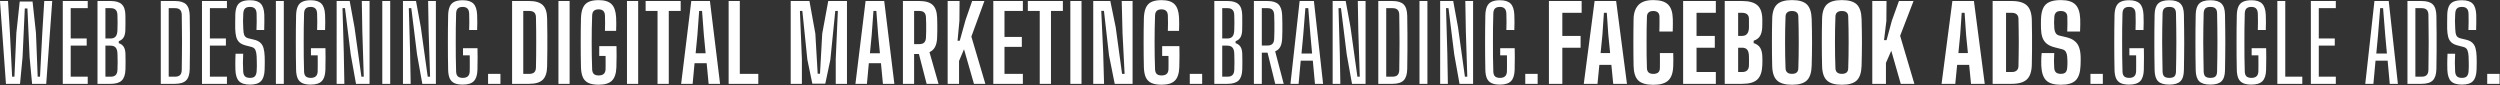 <svg width="3161" height="108" viewBox="0 0 3161 108" fill="none" xmlns="http://www.w3.org/2000/svg">
<rect x="0" y="0" width="3161" height="108" fill="#333333" stroke="none"/>
<path d="M7.519 106L-0.008 1.279H10.137L12.559 41.727L15.308 96.968H18.253L20.675 41.727L24.929 1.934H41.161L45.481 41.727L47.641 96.968H50.586L53.466 41.727L55.953 1.279H66.032L58.44 106H40.572L37.43 72.293L34.681 10.704H31.343L28.529 72.293L25.322 106H7.519ZM79.375 106V1.279H110.922V10.311H89.389V48.665H109.613V57.697H89.389V96.968H110.922V106H79.375ZM123.283 106V1.279H139.907C146.365 1.279 151.056 2.675 153.979 5.468C156.946 8.26 158.474 12.864 158.561 19.278C158.604 23.249 158.626 26.739 158.626 29.75C158.626 32.761 158.583 35.663 158.495 38.455C158.321 42.208 157.579 45.175 156.27 47.356C154.961 49.494 152.932 51.065 150.183 52.069V54.556C153.019 55.516 155.114 57.087 156.466 59.268C157.819 61.45 158.539 64.461 158.626 68.3C158.714 71.835 158.757 75.107 158.757 78.118C158.757 81.129 158.714 84.423 158.626 88.001C158.408 94.372 156.837 98.975 153.914 101.811C151.034 104.604 146.387 106 139.973 106H123.283ZM133.297 96.968H139.973C142.853 96.968 144.991 96.226 146.387 94.743C147.783 93.259 148.503 90.968 148.547 87.87C148.678 84.467 148.743 81.26 148.743 78.249C148.743 75.238 148.678 72.053 148.547 68.693C148.503 64.722 147.761 61.908 146.322 60.25C144.925 58.548 142.656 57.697 139.515 57.697H133.297V96.968ZM133.297 48.665H139.842C142.722 48.665 144.86 47.814 146.256 46.113C147.652 44.411 148.394 41.771 148.481 38.193C148.612 34.79 148.678 31.561 148.678 28.506C148.678 25.452 148.612 22.223 148.481 18.82C148.394 15.896 147.652 13.758 146.256 12.406C144.86 11.009 142.744 10.311 139.907 10.311H133.297V48.665ZM203.301 106V1.279H221.235C227.78 1.279 232.492 2.719 235.372 5.599C238.252 8.479 239.757 13.235 239.888 19.867C240.019 27.896 240.106 35.532 240.15 42.775C240.194 50.018 240.194 57.261 240.15 64.504C240.106 71.704 240.019 79.318 239.888 87.347C239.757 93.979 238.23 98.757 235.307 101.68C232.427 104.56 227.714 106 221.169 106H203.301ZM213.315 96.968H221.169C224.136 96.968 226.296 96.27 227.649 94.873C229.045 93.477 229.765 91.295 229.809 88.328C229.896 82.525 229.962 76.744 230.005 70.984C230.092 65.181 230.136 59.399 230.136 53.639C230.136 47.836 230.092 42.033 230.005 36.23C229.962 30.426 229.896 24.623 229.809 18.82C229.765 15.896 229.045 13.758 227.649 12.406C226.296 11.009 224.158 10.311 221.235 10.311H213.315V96.968ZM255.391 106V1.279H286.938V10.311H265.405V48.665H285.629V57.697H265.405V96.968H286.938V106H255.391ZM316.185 106.982C309.727 106.982 305.08 105.542 302.244 102.662C299.452 99.782 297.925 95.07 297.663 88.525C297.619 85.994 297.575 83.659 297.532 81.522C297.532 79.34 297.554 77.18 297.597 75.042C297.685 72.86 297.772 70.504 297.859 67.973H307.48C307.306 71.726 307.197 75.478 307.153 79.231C307.153 82.983 307.262 86.627 307.48 90.161C307.611 92.997 308.353 95.092 309.706 96.444C311.058 97.797 313.196 98.473 316.12 98.473C319 98.473 321.05 97.797 322.272 96.444C323.537 95.092 324.279 92.997 324.497 90.161C324.628 87.805 324.716 85.71 324.759 83.878C324.803 82.001 324.781 80.082 324.694 78.118C324.65 76.111 324.585 73.842 324.497 71.311C324.367 68.213 323.887 65.617 323.058 63.523C322.228 61.428 320.592 60.054 318.149 59.399L310.818 57.501C307.328 56.629 304.622 55.319 302.702 53.574C300.826 51.829 299.495 49.56 298.71 46.767C297.968 43.931 297.532 40.484 297.401 36.426C297.357 33.721 297.357 30.797 297.401 27.656C297.445 24.514 297.488 21.482 297.532 18.558C297.663 14.195 298.339 10.682 299.561 8.02C300.783 5.315 302.746 3.352 305.451 2.13C308.157 0.908 311.713 0.297 316.12 0.297C322.359 0.297 326.854 1.715 329.603 4.552C332.395 7.388 333.922 12.078 334.184 18.623C334.271 20.98 334.293 23.881 334.25 27.328C334.206 30.732 334.14 34.266 334.053 37.931H324.301C324.432 34.484 324.519 31.015 324.563 27.525C324.607 23.99 324.563 20.5 324.432 17.053C324.301 14.173 323.559 12.078 322.207 10.769C320.854 9.417 318.803 8.74 316.054 8.74C313.131 8.74 311.036 9.417 309.771 10.769C308.506 12.078 307.786 14.173 307.611 17.053C307.393 20.238 307.284 23.445 307.284 26.674C307.328 29.903 307.437 33.154 307.611 36.426C307.698 40.004 308.157 42.753 308.986 44.673C309.858 46.549 311.582 47.814 314.156 48.469L320.963 50.105C324.585 50.934 327.355 52.265 329.275 54.098C331.195 55.887 332.526 58.221 333.268 61.101C334.053 63.937 334.511 67.341 334.642 71.311C334.73 73.755 334.773 75.871 334.773 77.66C334.773 79.405 334.751 81.107 334.708 82.765C334.664 84.423 334.62 86.343 334.577 88.525C334.315 95.07 332.766 99.782 329.93 102.662C327.137 105.542 322.556 106.982 316.185 106.982ZM348.832 106V1.279H358.846V106H348.832ZM392.905 106.982C388.498 106.982 384.963 106.371 382.302 105.149C379.64 103.884 377.676 101.898 376.411 99.193C375.189 96.444 374.513 92.888 374.382 88.525C374.251 82.852 374.164 77.115 374.12 71.311C374.077 65.464 374.055 59.617 374.055 53.77C374.055 47.923 374.077 42.098 374.12 36.295C374.164 30.492 374.251 24.776 374.382 19.147C374.513 14.609 375.211 10.966 376.476 8.217C377.742 5.424 379.705 3.417 382.367 2.195C385.029 0.93 388.498 0.297 392.774 0.297C398.97 0.297 403.486 1.715 406.322 4.552C409.158 7.388 410.729 12.078 411.034 18.623C411.165 21.809 411.231 25.016 411.231 28.245C411.231 31.474 411.165 34.703 411.034 37.931H400.955C401.086 34.528 401.151 31.037 401.151 27.459C401.151 23.881 401.086 20.413 400.955 17.053C400.824 14.173 400.082 12.078 398.73 10.769C397.421 9.417 395.435 8.74 392.774 8.74C389.981 8.74 387.908 9.417 386.556 10.769C385.247 12.078 384.549 14.173 384.461 17.053C384.287 23.118 384.156 29.205 384.069 35.313C384.025 41.422 384.003 47.531 384.003 53.639C384.003 59.705 384.025 65.791 384.069 71.9C384.156 77.965 384.287 84.052 384.461 90.161C384.505 92.997 385.181 95.092 386.49 96.444C387.843 97.797 389.981 98.473 392.905 98.473C395.741 98.473 397.879 97.797 399.319 96.444C400.802 95.092 401.588 92.997 401.675 90.161C401.719 87.979 401.74 85.754 401.74 83.485C401.784 81.172 401.784 78.882 401.74 76.613C401.74 74.344 401.719 72.118 401.675 69.937H393.166V60.97H411.492C411.623 64.417 411.667 68.41 411.623 72.948C411.623 77.485 411.558 82.678 411.427 88.525C411.209 95.07 409.66 99.782 406.78 102.662C403.9 105.542 399.275 106.982 392.905 106.982ZM425.654 106V1.279H442.148L448.235 34.462L456.94 96.968H459.95L458.118 39.306L457.463 1.279H467.281V106H450.133L443.457 68.824L436.192 10.246H433.05L434.687 66.664L435.406 106H425.654ZM483.368 106V1.279H493.382V106H483.368ZM509.508 106V1.279H526.001L532.088 34.462L540.793 96.968H543.804L541.971 39.306L541.317 1.279H551.134V106H533.986L527.31 68.824L520.045 10.246H516.904L518.54 66.664L519.26 106H509.508ZM585.155 106.982C580.748 106.982 577.214 106.371 574.552 105.149C571.891 103.884 569.927 101.898 568.662 99.193C567.44 96.444 566.764 92.888 566.633 88.525C566.502 82.852 566.415 77.115 566.371 71.311C566.327 65.464 566.306 59.617 566.306 53.77C566.306 47.923 566.327 42.098 566.371 36.295C566.415 30.492 566.502 24.776 566.633 19.147C566.764 14.609 567.462 10.966 568.727 8.217C569.993 5.424 571.956 3.417 574.618 2.195C577.279 0.93 580.748 0.297 585.024 0.297C591.22 0.297 595.737 1.715 598.573 4.552C601.409 7.388 602.98 12.078 603.285 18.623C603.416 21.809 603.481 25.016 603.481 28.245C603.481 31.474 603.416 34.703 603.285 37.931H593.206C593.337 34.528 593.402 31.037 593.402 27.459C593.402 23.881 593.337 20.413 593.206 17.053C593.075 14.173 592.333 12.078 590.98 10.769C589.671 9.417 587.686 8.74 585.024 8.74C582.232 8.74 580.159 9.417 578.807 10.769C577.498 12.078 576.799 14.173 576.712 17.053C576.538 23.118 576.407 29.205 576.32 35.313C576.276 41.422 576.254 47.531 576.254 53.639C576.254 59.705 576.276 65.791 576.32 71.9C576.407 77.965 576.538 84.052 576.712 90.161C576.756 92.997 577.432 95.092 578.741 96.444C580.094 97.797 582.232 98.473 585.155 98.473C587.992 98.473 590.13 97.797 591.569 96.444C593.053 95.092 593.838 92.997 593.926 90.161C593.969 87.979 593.991 85.754 593.991 83.485C594.035 81.172 594.035 78.882 593.991 76.613C593.991 74.344 593.969 72.118 593.926 69.937H585.417V60.97H603.743C603.874 64.417 603.918 68.41 603.874 72.948C603.874 77.485 603.809 82.678 603.678 88.525C603.46 95.07 601.911 99.782 599.031 102.662C596.151 105.542 591.526 106.982 585.155 106.982ZM617.12 106V93.433H632.762V106H617.12ZM647.481 106V1.279H669.145C677.042 1.279 682.758 3.003 686.293 6.45C689.827 9.853 691.66 15.504 691.791 23.401C691.922 30.601 692.009 37.43 692.052 43.887C692.096 50.345 692.096 56.825 692.052 63.326C692.009 69.784 691.922 76.613 691.791 83.812C691.66 91.71 689.827 97.382 686.293 100.829C682.758 104.276 677.021 106 669.079 106H647.481ZM661.618 93.433H669.079C671.959 93.433 674.097 92.779 675.493 91.47C676.89 90.117 677.61 88.088 677.653 85.383C677.784 80.06 677.872 74.758 677.915 69.479C677.959 64.155 677.981 58.854 677.981 53.574C677.981 48.294 677.959 43.015 677.915 37.735C677.872 32.412 677.784 27.088 677.653 21.765C677.61 19.104 676.89 17.118 675.493 15.809C674.097 14.5 671.981 13.846 669.145 13.846H661.618V93.433ZM706.09 106V1.279H720.227V106H706.09ZM756.967 107.113C751.644 107.113 747.368 106.393 744.139 104.953C740.954 103.469 738.597 101.135 737.07 97.95C735.587 94.721 734.758 90.51 734.583 85.318C734.452 80.518 734.365 75.456 734.321 70.133C734.278 64.766 734.256 59.356 734.256 53.901C734.256 48.404 734.278 43.015 734.321 37.735C734.365 32.412 734.452 27.372 734.583 22.616C734.801 17.205 735.674 12.864 737.201 9.591C738.728 6.275 741.085 3.875 744.27 2.392C747.499 0.908 751.709 0.166 756.902 0.166C764.363 0.166 769.796 1.846 773.199 5.206C776.646 8.566 778.588 14.107 779.024 21.831C779.155 24.536 779.22 27.416 779.22 30.47C779.22 33.481 779.155 36.339 779.024 39.044H764.887C765.018 36.077 765.083 32.804 765.083 29.227C765.083 25.605 765.018 22.311 764.887 19.343C764.756 16.813 764.014 14.936 762.661 13.715C761.352 12.449 759.432 11.817 756.902 11.817C754.24 11.817 752.233 12.449 750.88 13.715C749.571 14.936 748.851 16.813 748.72 19.343C748.546 24.798 748.393 30.405 748.262 36.164C748.175 41.924 748.131 47.727 748.131 53.574C748.131 59.421 748.175 65.224 748.262 70.984C748.393 76.744 748.546 82.35 748.72 87.805C748.851 90.379 749.571 92.299 750.88 93.564C752.233 94.786 754.262 95.397 756.967 95.397C759.672 95.397 761.767 94.786 763.25 93.564C764.734 92.299 765.541 90.379 765.672 87.805C765.716 86.147 765.738 84.314 765.738 82.307C765.781 80.256 765.781 78.249 765.738 76.285C765.738 74.278 765.716 72.424 765.672 70.722H757.687V58.352H779.482C779.613 62.017 779.657 66.162 779.613 70.788C779.613 75.413 779.526 80.256 779.351 85.318C779.046 93.084 777.148 98.669 773.657 102.073C770.21 105.433 764.647 107.113 756.967 107.113ZM792.755 106V1.279H806.893V106H792.755ZM831.394 106V13.846H816.34V1.279H860.65V13.846H845.596V106H831.394ZM861.239 106L874.067 1.279H897.63L910.458 106H895.993L893.506 79.885H878.191L875.769 106H861.239ZM879.565 67.319H892.197L889.972 44.28L887.681 13.846H884.016L881.791 44.28L879.565 67.319ZM921.284 106V1.279H935.421V93.433H958.787V106H921.284ZM999.768 106V1.279H1023.46L1030.92 42.513L1033.87 93.237H1036.81L1039.63 42.513L1047.22 1.279H1070.91V106H1056.71V74.649L1059.39 13.846H1056.12L1049.9 75.5L1043.49 105.804H1027.13L1020.84 75.5L1014.49 13.846H1011.42L1013.91 74.649V106H999.768ZM1081.61 106L1094.44 1.279H1118L1130.83 106H1116.37L1113.88 79.885H1098.56L1096.14 106H1081.61ZM1099.94 67.319H1112.57L1110.35 44.28L1108.06 13.846H1104.39L1102.16 44.28L1099.94 67.319ZM1141.66 106V1.279H1162.28C1170.09 1.279 1175.74 2.915 1179.23 6.188C1182.76 9.46 1184.66 14.893 1184.92 22.485C1185.05 25.67 1185.12 28.594 1185.12 31.255C1185.16 33.873 1185.16 36.47 1185.12 39.044C1185.12 41.575 1185.05 44.258 1184.92 47.094C1184.79 52.025 1183.94 56.039 1182.37 59.137C1180.84 62.192 1178.46 64.461 1175.23 65.944L1186.69 106H1171.63L1161.88 68.3H1155.8V106H1141.66ZM1155.8 55.799H1162.21C1165.05 55.799 1167.14 55.145 1168.49 53.836C1169.89 52.483 1170.65 50.476 1170.78 47.814C1170.91 45.022 1171 42.164 1171.05 39.24C1171.09 36.273 1171.09 33.328 1171.05 30.405C1171 27.438 1170.91 24.558 1170.78 21.765C1170.65 19.104 1169.91 17.118 1168.56 15.809C1167.21 14.5 1165.11 13.846 1162.28 13.846H1155.8V55.799ZM1198.22 106V1.279H1213.28L1213.08 26.347L1210.72 51.48H1213.54L1220.87 25.169L1229.18 1.279H1244.69L1228.2 46.244L1245.87 106H1231.47L1218.9 62.279L1212.62 77.071V106H1198.22ZM1255.94 106V1.279H1293.31V13.846H1270.07V46.702H1292V59.268H1270.07V93.433H1293.31V106H1255.94ZM1314.64 106V13.846H1299.59V1.279H1343.9V13.846H1328.85V106H1314.64ZM1353.34 106V1.279H1367.48V106H1353.34ZM1382.29 106V1.279H1403.89L1410.7 34.528L1418.75 93.433H1421.95L1419.34 42.251L1418.29 1.279H1432.03V106H1409.45L1402.25 70.068L1395.84 13.78H1392.44L1394.86 66.337L1395.97 106H1382.29ZM1468.71 107.113C1463.38 107.113 1459.11 106.393 1455.88 104.953C1452.69 103.469 1450.34 101.135 1448.81 97.95C1447.33 94.721 1446.5 90.51 1446.32 85.318C1446.19 80.518 1446.1 75.456 1446.06 70.133C1446.02 64.766 1445.99 59.356 1445.99 53.901C1445.99 48.404 1446.02 43.015 1446.06 37.735C1446.1 32.412 1446.19 27.372 1446.32 22.616C1446.54 17.205 1447.41 12.864 1448.94 9.591C1450.47 6.275 1452.82 3.875 1456.01 2.392C1459.24 0.908 1463.45 0.166 1468.64 0.166C1476.1 0.166 1481.53 1.846 1484.94 5.206C1488.39 8.566 1490.33 14.107 1490.76 21.831C1490.89 24.536 1490.96 27.416 1490.96 30.47C1490.96 33.481 1490.89 36.339 1490.76 39.044H1476.63C1476.76 36.077 1476.82 32.804 1476.82 29.227C1476.82 25.605 1476.76 22.311 1476.63 19.343C1476.49 16.813 1475.75 14.936 1474.4 13.715C1473.09 12.449 1471.17 11.817 1468.64 11.817C1465.98 11.817 1463.97 12.449 1462.62 13.715C1461.31 14.936 1460.59 16.813 1460.46 19.343C1460.29 24.798 1460.13 30.405 1460 36.164C1459.91 41.924 1459.87 47.727 1459.87 53.574C1459.87 59.421 1459.91 65.224 1460 70.984C1460.13 76.744 1460.29 82.35 1460.46 87.805C1460.59 90.379 1461.31 92.299 1462.62 93.564C1463.97 94.786 1466 95.397 1468.71 95.397C1471.41 95.397 1473.51 94.786 1474.99 93.564C1476.47 92.299 1477.28 90.379 1477.41 87.805C1477.45 86.147 1477.48 84.314 1477.48 82.307C1477.52 80.256 1477.52 78.249 1477.48 76.285C1477.48 74.278 1477.45 72.424 1477.41 70.722H1469.43V58.352H1491.22C1491.35 62.017 1491.4 66.162 1491.35 70.788C1491.35 75.413 1491.26 80.256 1491.09 85.318C1490.78 93.084 1488.89 98.669 1485.4 102.073C1481.95 105.433 1476.39 107.113 1468.71 107.113ZM1504.36 106V93.433H1520.01V106H1504.36ZM1535.38 106V1.279H1552C1558.46 1.279 1563.15 2.675 1566.08 5.468C1569.04 8.26 1570.57 12.864 1570.66 19.278C1570.7 23.249 1570.72 26.739 1570.72 29.75C1570.72 32.761 1570.68 35.663 1570.59 38.455C1570.42 42.208 1569.68 45.175 1568.37 47.356C1567.06 49.494 1565.03 51.065 1562.28 52.069V54.556C1565.12 55.516 1567.21 57.087 1568.56 59.268C1569.92 61.45 1570.64 64.461 1570.72 68.3C1570.81 71.835 1570.85 75.107 1570.85 78.118C1570.85 81.129 1570.81 84.423 1570.72 88.001C1570.5 94.372 1568.93 98.975 1566.01 101.811C1563.13 104.604 1558.48 106 1552.07 106H1535.38ZM1545.39 96.968H1552.07C1554.95 96.968 1557.09 96.226 1558.48 94.743C1559.88 93.259 1560.6 90.968 1560.64 87.87C1560.77 84.467 1560.84 81.26 1560.84 78.249C1560.84 75.238 1560.77 72.053 1560.64 68.693C1560.6 64.722 1559.86 61.908 1558.42 60.25C1557.02 58.548 1554.75 57.697 1551.61 57.697H1545.39V96.968ZM1545.39 48.665H1551.94C1554.82 48.665 1556.96 47.814 1558.35 46.113C1559.75 44.411 1560.49 41.771 1560.58 38.193C1560.71 34.79 1560.77 31.561 1560.77 28.506C1560.77 25.452 1560.71 22.223 1560.58 18.82C1560.49 15.896 1559.75 13.758 1558.35 12.406C1556.96 11.009 1554.84 10.311 1552 10.311H1545.39V48.665ZM1585.42 106V1.279H1602.51C1608.92 1.279 1613.57 2.675 1616.45 5.468C1619.33 8.26 1620.9 12.864 1621.16 19.278C1621.29 22.987 1621.38 26.478 1621.42 29.75C1621.46 33.023 1621.46 36.208 1621.42 39.306C1621.38 42.36 1621.29 45.436 1621.16 48.534C1620.98 52.941 1620.2 56.476 1618.8 59.137C1617.41 61.799 1615.25 63.719 1612.32 64.897L1623.12 106H1612.39L1602.7 66.599H1595.44V106H1585.42ZM1595.44 57.567H1602.44C1605.36 57.567 1607.5 56.868 1608.85 55.472C1610.21 54.076 1610.95 51.916 1611.08 48.993C1611.21 45.72 1611.3 42.382 1611.34 38.979C1611.39 35.575 1611.39 32.194 1611.34 28.834C1611.3 25.43 1611.21 22.092 1611.08 18.82C1610.95 15.896 1610.21 13.758 1608.85 12.406C1607.55 11.009 1605.43 10.311 1602.51 10.311H1595.44V57.567ZM1631.66 106L1643.25 1.279H1661.31L1672.9 106H1662.62L1659.94 76.678H1644.62L1641.94 106H1631.66ZM1645.61 67.646H1659.02L1656.93 44.738L1654.18 10.311H1650.51L1647.77 44.738L1645.61 67.646ZM1685 106V1.279H1701.49L1707.58 34.462L1716.29 96.968H1719.3L1717.46 39.306L1716.81 1.279H1726.63V106H1709.48L1702.8 68.824L1695.54 10.246H1692.4L1694.03 66.664L1694.75 106H1685ZM1742.71 106V1.279H1760.65C1767.19 1.279 1771.91 2.719 1774.78 5.599C1777.66 8.479 1779.17 13.235 1779.3 19.867C1779.43 27.896 1779.52 35.532 1779.56 42.775C1779.61 50.018 1779.61 57.261 1779.56 64.504C1779.52 71.704 1779.43 79.318 1779.3 87.347C1779.17 93.979 1777.64 98.757 1774.72 101.68C1771.84 104.56 1767.13 106 1760.58 106H1742.71ZM1752.73 96.968H1760.58C1763.55 96.968 1765.71 96.27 1767.06 94.873C1768.46 93.477 1769.18 91.295 1769.22 88.328C1769.31 82.525 1769.37 76.744 1769.42 70.984C1769.51 65.181 1769.55 59.399 1769.55 53.639C1769.55 47.836 1769.51 42.033 1769.42 36.23C1769.37 30.426 1769.31 24.623 1769.22 18.82C1769.18 15.896 1768.46 13.758 1767.06 12.406C1765.71 11.009 1763.57 10.311 1760.65 10.311H1752.73V96.968ZM1794.8 106V1.279H1804.82V106H1794.8ZM1820.94 106V1.279H1837.44L1843.52 34.462L1852.23 96.968H1855.24L1853.41 39.306L1852.75 1.279H1862.57V106H1845.42L1838.75 68.824L1831.48 10.246H1828.34L1829.98 66.664L1830.69 106H1820.94ZM1896.59 106.982C1892.18 106.982 1888.65 106.371 1885.99 105.149C1883.33 103.884 1881.36 101.898 1880.1 99.193C1878.88 96.444 1878.2 92.888 1878.07 88.525C1877.94 82.852 1877.85 77.115 1877.81 71.311C1877.76 65.464 1877.74 59.617 1877.74 53.77C1877.74 47.923 1877.76 42.098 1877.81 36.295C1877.85 30.492 1877.94 24.776 1878.07 19.147C1878.2 14.609 1878.9 10.966 1880.16 8.217C1881.43 5.424 1883.39 3.417 1886.05 2.195C1888.71 0.93 1892.18 0.297 1896.46 0.297C1902.66 0.297 1907.17 1.715 1910.01 4.552C1912.84 7.388 1914.41 12.078 1914.72 18.623C1914.85 21.809 1914.92 25.016 1914.92 28.245C1914.92 31.474 1914.85 34.703 1914.72 37.931H1904.64C1904.77 34.528 1904.84 31.037 1904.84 27.459C1904.84 23.881 1904.77 20.413 1904.64 17.053C1904.51 14.173 1903.77 12.078 1902.42 10.769C1901.11 9.417 1899.12 8.74 1896.46 8.74C1893.67 8.74 1891.59 9.417 1890.24 10.769C1888.93 12.078 1888.23 14.173 1888.15 17.053C1887.97 23.118 1887.84 29.205 1887.75 35.313C1887.71 41.422 1887.69 47.531 1887.69 53.639C1887.69 59.705 1887.71 65.791 1887.75 71.9C1887.84 77.965 1887.97 84.052 1888.15 90.161C1888.19 92.997 1888.87 95.092 1890.18 96.444C1891.53 97.797 1893.67 98.473 1896.59 98.473C1899.43 98.473 1901.56 97.797 1903 96.444C1904.49 95.092 1905.27 92.997 1905.36 90.161C1905.4 87.979 1905.43 85.754 1905.43 83.485C1905.47 81.172 1905.47 78.882 1905.43 76.613C1905.43 74.344 1905.4 72.118 1905.36 69.937H1896.85V60.97H1915.18C1915.31 64.417 1915.35 68.41 1915.31 72.948C1915.31 77.485 1915.24 82.678 1915.11 88.525C1914.89 95.07 1913.35 99.782 1910.47 102.662C1907.59 105.542 1902.96 106.982 1896.59 106.982ZM1928.55 106V93.433H1944.2V106H1928.55ZM1958.46 106V1.279H1999.82V16.202H1975.41V45.393H1998.51V60.316H1975.41V106H1958.46ZM2002.53 106L2016.21 1.279H2043.44L2057.12 106H2039.77L2037.41 81.98H2022.23L2019.87 106H2002.53ZM2023.8 67.057H2035.84L2033.55 44.018L2031.65 16.202H2027.99L2026.09 44.018L2023.8 67.057ZM2090.44 107.244C2081.54 107.244 2075.19 105.389 2071.39 101.68C2067.64 97.971 2065.68 91.819 2065.5 83.223C2065.41 78.947 2065.35 74.278 2065.31 69.217C2065.26 64.155 2065.24 58.963 2065.24 53.639C2065.24 48.316 2065.26 43.124 2065.31 38.062C2065.35 32.957 2065.41 28.245 2065.5 23.925C2065.63 16.507 2067.64 10.682 2071.52 6.45C2075.45 2.217 2081.76 0.101 2090.44 0.101C2098.99 0.101 2105.19 1.955 2109.03 5.664C2112.87 9.329 2114.9 15.438 2115.11 23.99C2115.16 25.518 2115.18 27.219 2115.18 29.096C2115.18 30.972 2115.16 32.87 2115.11 34.79C2115.07 36.666 2115.03 38.346 2114.98 39.83H2098.1C2098.14 38.041 2098.18 36.033 2098.23 33.808C2098.27 31.539 2098.29 29.27 2098.29 27.001C2098.29 24.732 2098.27 22.703 2098.23 20.914C2098.18 18.602 2097.49 16.856 2096.13 15.678C2094.82 14.5 2092.93 13.911 2090.44 13.911C2087.86 13.911 2085.9 14.5 2084.55 15.678C2083.2 16.856 2082.48 18.602 2082.39 20.914C2082.21 25.976 2082.08 31.277 2082 36.819C2081.95 42.36 2081.93 47.967 2081.93 53.639C2081.93 59.312 2081.95 64.919 2082 70.46C2082.08 75.958 2082.21 81.238 2082.39 86.299C2082.48 88.656 2083.2 90.445 2084.55 91.666C2085.9 92.844 2087.86 93.433 2090.44 93.433C2093.14 93.433 2095.19 92.844 2096.59 91.666C2097.99 90.445 2098.71 88.656 2098.75 86.299C2098.79 84.51 2098.82 82.46 2098.82 80.147C2098.86 77.834 2098.86 75.522 2098.82 73.209C2098.82 70.897 2098.79 68.868 2098.75 67.122H2115.64C2115.72 69.609 2115.77 72.293 2115.77 75.173C2115.77 78.009 2115.72 80.692 2115.64 83.223C2115.42 91.819 2113.35 97.971 2109.42 101.68C2105.54 105.389 2099.21 107.244 2090.44 107.244ZM2128.15 106V1.279H2169.51V16.202H2145.1V45.393H2168.2V60.316H2145.1V91.077H2169.51V106H2128.15ZM2180.75 106V1.279H2202.81C2211.62 1.279 2218.06 3.09 2222.11 6.711C2226.17 10.333 2228.22 16.311 2228.27 24.645C2228.27 26.652 2228.27 28.506 2228.27 30.208C2228.27 31.866 2228.22 33.503 2228.14 35.117C2227.87 39.568 2226.89 43.124 2225.19 45.785C2223.53 48.404 2220.91 50.302 2217.34 51.48V54.49C2221.04 55.669 2223.75 57.588 2225.45 60.25C2227.15 62.912 2228.09 66.555 2228.27 71.18C2228.35 73.231 2228.4 75.129 2228.4 76.874C2228.4 78.62 2228.35 80.54 2228.27 82.634C2227.92 90.925 2225.8 96.902 2221.92 100.568C2218.03 104.189 2211.69 106 2202.87 106H2180.75ZM2197.7 91.077H2202.87C2205.62 91.077 2207.71 90.357 2209.15 88.917C2210.64 87.434 2211.38 85.274 2211.38 82.438C2211.42 80.605 2211.45 78.86 2211.45 77.202C2211.45 75.5 2211.42 73.755 2211.38 71.966C2211.38 67.733 2210.68 64.744 2209.29 62.999C2207.93 61.21 2205.75 60.316 2202.74 60.316H2197.7V91.077ZM2197.7 45.393H2202.81C2205.6 45.393 2207.71 44.477 2209.15 42.644C2210.59 40.811 2211.34 38.15 2211.38 34.659C2211.38 32.783 2211.38 30.972 2211.38 29.227C2211.38 27.438 2211.38 25.627 2211.38 23.794C2211.34 21.307 2210.59 19.431 2209.15 18.165C2207.71 16.856 2205.6 16.202 2202.81 16.202H2197.7V45.393ZM2265.76 107.178C2257.03 107.178 2250.73 105.345 2246.84 101.68C2242.96 97.971 2240.93 91.819 2240.76 83.223C2240.67 78.467 2240.58 73.602 2240.49 68.628C2240.45 63.654 2240.43 58.657 2240.43 53.639C2240.43 48.578 2240.45 43.56 2240.49 38.586C2240.58 33.612 2240.67 28.725 2240.76 23.925C2240.93 15.373 2242.96 9.264 2246.84 5.599C2250.73 1.934 2257.03 0.101 2265.76 0.101C2274.53 0.101 2280.81 1.934 2284.61 5.599C2288.4 9.264 2290.43 15.373 2290.69 23.925C2290.82 28.768 2290.93 33.677 2291.02 38.651C2291.11 43.626 2291.15 48.644 2291.15 53.705C2291.15 58.723 2291.11 63.719 2291.02 68.693C2290.93 73.624 2290.82 78.467 2290.69 83.223C2290.43 91.819 2288.4 97.971 2284.61 101.68C2280.81 105.345 2274.53 107.178 2265.76 107.178ZM2265.76 93.368C2268.46 93.368 2270.47 92.779 2271.78 91.601C2273.09 90.423 2273.76 88.656 2273.81 86.299C2273.98 81.369 2274.11 76.133 2274.2 70.591C2274.29 65.006 2274.33 59.334 2274.33 53.574C2274.33 47.771 2274.29 42.098 2274.2 36.557C2274.11 31.015 2273.98 25.779 2273.81 20.849C2273.76 18.536 2273.07 16.813 2271.71 15.678C2270.36 14.5 2268.38 13.911 2265.76 13.911C2263.14 13.911 2261.15 14.5 2259.8 15.678C2258.45 16.813 2257.73 18.536 2257.64 20.849C2257.47 25.779 2257.31 31.015 2257.18 36.557C2257.1 42.098 2257.05 47.771 2257.05 53.574C2257.05 59.334 2257.1 65.006 2257.18 70.591C2257.31 76.133 2257.47 81.369 2257.64 86.299C2257.73 88.656 2258.45 90.423 2259.8 91.601C2261.15 92.779 2263.14 93.368 2265.76 93.368ZM2328.84 107.178C2320.11 107.178 2313.81 105.345 2309.92 101.68C2306.04 97.971 2304.01 91.819 2303.84 83.223C2303.75 78.467 2303.66 73.602 2303.58 68.628C2303.53 63.654 2303.51 58.657 2303.51 53.639C2303.51 48.578 2303.53 43.56 2303.58 38.586C2303.66 33.612 2303.75 28.725 2303.84 23.925C2304.01 15.373 2306.04 9.264 2309.92 5.599C2313.81 1.934 2320.11 0.101 2328.84 0.101C2337.61 0.101 2343.89 1.934 2347.69 5.599C2351.49 9.264 2353.52 15.373 2353.78 23.925C2353.91 28.768 2354.02 33.677 2354.1 38.651C2354.19 43.626 2354.24 48.644 2354.24 53.705C2354.24 58.723 2354.19 63.719 2354.1 68.693C2354.02 73.624 2353.91 78.467 2353.78 83.223C2353.52 91.819 2351.49 97.971 2347.69 101.68C2343.89 105.345 2337.61 107.178 2328.84 107.178ZM2328.84 93.368C2331.55 93.368 2333.55 92.779 2334.86 91.601C2336.17 90.423 2336.85 88.656 2336.89 86.299C2337.07 81.369 2337.2 76.133 2337.28 70.591C2337.37 65.006 2337.41 59.334 2337.41 53.574C2337.41 47.771 2337.37 42.098 2337.28 36.557C2337.2 31.015 2337.07 25.779 2336.89 20.849C2336.85 18.536 2336.15 16.813 2334.8 15.678C2333.44 14.5 2331.46 13.911 2328.84 13.911C2326.22 13.911 2324.24 14.5 2322.88 15.678C2321.53 16.813 2320.81 18.536 2320.72 20.849C2320.55 25.779 2320.4 31.015 2320.27 36.557C2320.18 42.098 2320.14 47.771 2320.14 53.574C2320.14 59.334 2320.18 65.006 2320.27 70.591C2320.4 76.133 2320.55 81.369 2320.72 86.299C2320.81 88.656 2321.53 90.423 2322.88 91.601C2324.24 92.779 2326.22 93.368 2328.84 93.368ZM2367.31 106V1.279H2385.31L2385.12 26.543L2382.17 50.76H2385.38L2392.12 25.954L2401.02 1.279H2419.48L2402.53 45.262L2420.53 106H2403.31L2391.33 64.177L2384.59 79.493V106H2367.31ZM2454.91 106L2468.59 1.279H2495.82L2509.5 106H2492.15L2489.8 81.98H2474.61L2472.25 106H2454.91ZM2476.18 67.057H2488.22L2485.93 44.018L2484.04 16.202H2480.37L2478.47 44.018L2476.18 67.057ZM2519.49 106V1.279H2543.64C2552.5 1.279 2558.91 3.177 2562.89 6.973C2566.86 10.769 2568.91 17.031 2569.04 25.758C2569.17 32.39 2569.26 38.695 2569.3 44.673C2569.34 50.607 2569.34 56.563 2569.3 62.541C2569.26 68.475 2569.17 74.758 2569.04 81.391C2568.91 90.161 2566.86 96.466 2562.89 100.306C2558.91 104.102 2552.48 106 2543.58 106H2519.49ZM2536.44 91.077H2543.58C2546.41 91.077 2548.53 90.423 2549.93 89.114C2551.37 87.805 2552.11 85.907 2552.15 83.42C2552.28 78.402 2552.37 73.427 2552.41 68.497C2552.5 63.523 2552.54 58.548 2552.54 53.574C2552.54 48.6 2552.5 43.626 2552.41 38.651C2552.37 33.677 2552.28 28.725 2552.15 23.794C2552.11 21.307 2551.37 19.431 2549.93 18.165C2548.53 16.856 2546.44 16.202 2543.64 16.202H2536.44V91.077ZM2605.75 107.178C2597.06 107.178 2590.87 105.324 2587.16 101.615C2583.45 97.906 2581.4 91.754 2581.01 83.158C2580.96 81.456 2580.94 79.689 2580.94 77.856C2580.94 76.024 2580.99 74.213 2581.07 72.424C2581.16 70.591 2581.29 68.802 2581.47 67.057H2597.37C2597.2 70.417 2597.09 73.755 2597.04 77.071C2597.04 80.343 2597.15 83.398 2597.37 86.234C2597.59 88.59 2598.35 90.379 2599.66 91.601C2601.01 92.779 2603.04 93.368 2605.75 93.368C2608.41 93.368 2610.35 92.779 2611.57 91.601C2612.79 90.379 2613.51 88.59 2613.73 86.234C2613.91 84.489 2614.02 82.831 2614.06 81.26C2614.15 79.689 2614.15 78.096 2614.06 76.482C2614.02 74.867 2613.91 73.166 2613.73 71.377C2613.6 69.195 2613.06 67.275 2612.1 65.617C2611.18 63.959 2609.63 62.846 2607.45 62.279L2597.7 59.792C2593.46 58.701 2590.13 57.13 2587.68 55.08C2585.24 52.985 2583.47 50.367 2582.38 47.225C2581.33 44.084 2580.75 40.375 2580.61 36.099C2580.57 33.961 2580.55 31.91 2580.55 29.946C2580.55 27.939 2580.57 25.954 2580.61 23.99C2580.83 18.274 2581.77 13.671 2583.43 10.18C2585.13 6.646 2587.77 4.093 2591.35 2.523C2594.97 0.908 2599.77 0.101 2605.75 0.101C2614.17 0.101 2620.26 1.955 2624.01 5.664C2627.8 9.329 2629.88 15.438 2630.23 23.99C2630.31 25.998 2630.33 28.463 2630.29 31.386C2630.25 34.31 2630.16 37.124 2630.03 39.83H2613.8C2613.93 36.688 2614.02 33.546 2614.06 30.405C2614.1 27.219 2614.06 24.056 2613.93 20.914C2613.84 18.602 2613.08 16.856 2611.64 15.678C2610.24 14.5 2608.28 13.911 2605.75 13.911C2603.04 13.911 2601.06 14.5 2599.79 15.678C2598.53 16.856 2597.76 18.602 2597.5 20.914C2597.28 23.445 2597.17 25.976 2597.17 28.506C2597.17 31.037 2597.28 33.568 2597.5 36.099C2597.72 38.368 2598.29 40.288 2599.2 41.858C2600.16 43.429 2601.82 44.498 2604.18 45.066L2612.75 47.094C2617.24 48.185 2620.78 49.822 2623.35 52.003C2625.93 54.141 2627.76 56.825 2628.85 60.054C2629.99 63.283 2630.62 67.057 2630.75 71.377C2630.79 72.817 2630.81 74.191 2630.81 75.5C2630.81 76.765 2630.79 78.031 2630.75 79.296C2630.75 80.518 2630.71 81.805 2630.62 83.158C2630.27 91.754 2628.22 97.906 2624.47 101.615C2620.76 105.324 2614.52 107.178 2605.75 107.178ZM2643.17 106V93.433H2658.82V106H2643.17ZM2692.12 106.982C2687.71 106.982 2684.18 106.371 2681.52 105.149C2678.86 103.884 2676.89 101.898 2675.63 99.193C2674.41 96.444 2673.73 92.888 2673.6 88.525C2673.47 82.852 2673.38 77.115 2673.34 71.311C2673.29 65.464 2673.27 59.617 2673.27 53.77C2673.27 47.923 2673.29 42.098 2673.34 36.295C2673.38 30.492 2673.47 24.776 2673.6 19.147C2673.73 14.609 2674.43 10.966 2675.69 8.217C2676.96 5.424 2678.92 3.417 2681.58 2.195C2684.25 0.93 2687.71 0.297 2691.99 0.297C2698.19 0.297 2702.7 1.715 2705.54 4.552C2708.38 7.388 2709.95 12.078 2710.25 18.623C2710.38 21.809 2710.45 25.016 2710.45 28.245C2710.45 31.474 2710.38 34.703 2710.25 37.931H2700.17C2700.3 34.528 2700.37 31.037 2700.37 27.459C2700.37 23.881 2700.3 20.413 2700.17 17.053C2700.04 14.173 2699.3 12.078 2697.95 10.769C2696.64 9.417 2694.65 8.74 2691.99 8.74C2689.2 8.74 2687.13 9.417 2685.77 10.769C2684.46 12.078 2683.77 14.173 2683.68 17.053C2683.5 23.118 2683.37 29.205 2683.29 35.313C2683.24 41.422 2683.22 47.531 2683.22 53.639C2683.22 59.705 2683.24 65.791 2683.29 71.9C2683.37 77.965 2683.5 84.052 2683.68 90.161C2683.72 92.997 2684.4 95.092 2685.71 96.444C2687.06 97.797 2689.2 98.473 2692.12 98.473C2694.96 98.473 2697.1 97.797 2698.54 96.444C2700.02 95.092 2700.8 92.997 2700.89 90.161C2700.94 87.979 2700.96 85.754 2700.96 83.485C2701 81.172 2701 78.882 2700.96 76.613C2700.96 74.344 2700.94 72.118 2700.89 69.937H2692.38V60.97H2710.71C2710.84 64.417 2710.88 68.41 2710.84 72.948C2710.84 77.485 2710.78 82.678 2710.64 88.525C2710.43 95.07 2708.88 99.782 2706 102.662C2703.12 105.542 2698.49 106.982 2692.12 106.982ZM2742.87 106.982C2736.33 106.982 2731.61 105.585 2728.73 102.793C2725.9 99.957 2724.41 95.288 2724.28 88.787C2724.2 82.765 2724.11 76.853 2724.02 71.049C2723.98 65.246 2723.96 59.443 2723.96 53.639C2723.96 47.836 2723.98 42.033 2724.02 36.23C2724.11 30.426 2724.2 24.514 2724.28 18.493C2724.41 11.991 2725.9 7.344 2728.73 4.552C2731.61 1.715 2736.33 0.297 2742.87 0.297C2749.37 0.297 2754.04 1.715 2756.88 4.552C2759.76 7.344 2761.24 11.991 2761.33 18.493C2761.46 24.514 2761.55 30.448 2761.59 36.295C2761.68 42.142 2761.72 47.945 2761.72 53.705C2761.72 59.465 2761.68 65.246 2761.59 71.049C2761.55 76.853 2761.46 82.765 2761.33 88.787C2761.24 95.288 2759.76 99.957 2756.88 102.793C2754.04 105.585 2749.37 106.982 2742.87 106.982ZM2742.87 98.473C2745.84 98.473 2747.98 97.862 2749.28 96.641C2750.59 95.375 2751.27 93.303 2751.31 90.423C2751.49 84.227 2751.6 78.053 2751.64 71.9C2751.73 65.704 2751.77 59.53 2751.77 53.378C2751.77 47.225 2751.73 41.117 2751.64 35.052C2751.55 28.943 2751.44 22.878 2751.31 16.856C2751.27 13.976 2750.57 11.904 2749.22 10.639C2747.91 9.373 2745.79 8.74 2742.87 8.74C2739.95 8.74 2737.81 9.373 2736.46 10.639C2735.15 11.904 2734.45 13.976 2734.36 16.856C2734.19 22.878 2734.06 28.943 2733.97 35.052C2733.88 41.117 2733.84 47.225 2733.84 53.378C2733.88 59.53 2733.95 65.704 2734.03 71.9C2734.12 78.053 2734.23 84.227 2734.36 90.423C2734.45 93.303 2735.15 95.375 2736.46 96.641C2737.81 97.862 2739.95 98.473 2742.87 98.473ZM2794.83 106.982C2788.29 106.982 2783.57 105.585 2780.69 102.793C2777.86 99.957 2776.38 95.288 2776.24 88.787C2776.16 82.765 2776.07 76.853 2775.98 71.049C2775.94 65.246 2775.92 59.443 2775.92 53.639C2775.92 47.836 2775.94 42.033 2775.98 36.23C2776.07 30.426 2776.16 24.514 2776.24 18.493C2776.38 11.991 2777.86 7.344 2780.69 4.552C2783.57 1.715 2788.29 0.297 2794.83 0.297C2801.33 0.297 2806 1.715 2808.84 4.552C2811.72 7.344 2813.2 11.991 2813.29 18.493C2813.42 24.514 2813.51 30.448 2813.55 36.295C2813.64 42.142 2813.68 47.945 2813.68 53.705C2813.68 59.465 2813.64 65.246 2813.55 71.049C2813.51 76.853 2813.42 82.765 2813.29 88.787C2813.2 95.288 2811.72 99.957 2808.84 102.793C2806 105.585 2801.33 106.982 2794.83 106.982ZM2794.83 98.473C2797.8 98.473 2799.94 97.862 2801.25 96.641C2802.56 95.375 2803.23 93.303 2803.28 90.423C2803.45 84.227 2803.56 78.053 2803.6 71.9C2803.69 65.704 2803.73 59.53 2803.73 53.378C2803.73 47.225 2803.69 41.117 2803.6 35.052C2803.52 28.943 2803.41 22.878 2803.28 16.856C2803.23 13.976 2802.53 11.904 2801.18 10.639C2799.87 9.373 2797.76 8.74 2794.83 8.74C2791.91 8.74 2789.77 9.373 2788.42 10.639C2787.11 11.904 2786.41 13.976 2786.32 16.856C2786.15 22.878 2786.02 28.943 2785.93 35.052C2785.84 41.117 2785.8 47.225 2785.8 53.378C2785.84 59.53 2785.91 65.704 2786 71.9C2786.08 78.053 2786.19 84.227 2786.32 90.423C2786.41 93.303 2787.11 95.375 2788.42 96.641C2789.77 97.862 2791.91 98.473 2794.83 98.473ZM2846.73 106.982C2842.32 106.982 2838.79 106.371 2836.13 105.149C2833.46 103.884 2831.5 101.898 2830.23 99.193C2829.01 96.444 2828.34 92.888 2828.21 88.525C2828.07 82.852 2827.99 77.115 2827.94 71.311C2827.9 65.464 2827.88 59.617 2827.88 53.77C2827.88 47.923 2827.9 42.098 2827.94 36.295C2827.99 30.492 2828.07 24.776 2828.21 19.147C2828.34 14.609 2829.03 10.966 2830.3 8.217C2831.57 5.424 2833.53 3.417 2836.19 2.195C2838.85 0.93 2842.32 0.297 2846.6 0.297C2852.79 0.297 2857.31 1.715 2860.15 4.552C2862.98 7.388 2864.55 12.078 2864.86 18.623C2864.99 21.809 2865.05 25.016 2865.05 28.245C2865.05 31.474 2864.99 34.703 2864.86 37.931H2854.78C2854.91 34.528 2854.97 31.037 2854.97 27.459C2854.97 23.881 2854.91 20.413 2854.78 17.053C2854.65 14.173 2853.91 12.078 2852.55 10.769C2851.24 9.417 2849.26 8.74 2846.6 8.74C2843.8 8.74 2841.73 9.417 2840.38 10.769C2839.07 12.078 2838.37 14.173 2838.28 17.053C2838.11 23.118 2837.98 29.205 2837.89 35.313C2837.85 41.422 2837.83 47.531 2837.83 53.639C2837.83 59.705 2837.85 65.791 2837.89 71.9C2837.98 77.965 2838.11 84.052 2838.28 90.161C2838.33 92.997 2839 95.092 2840.31 96.444C2841.67 97.797 2843.8 98.473 2846.73 98.473C2849.56 98.473 2851.7 97.797 2853.14 96.444C2854.63 95.092 2855.41 92.997 2855.5 90.161C2855.54 87.979 2855.56 85.754 2855.56 83.485C2855.61 81.172 2855.61 78.882 2855.56 76.613C2855.56 74.344 2855.54 72.118 2855.5 69.937H2846.99V60.97H2865.32C2865.45 64.417 2865.49 68.41 2865.45 72.948C2865.45 77.485 2865.38 82.678 2865.25 88.525C2865.03 95.07 2863.48 99.782 2860.6 102.662C2857.72 105.542 2853.1 106.982 2846.73 106.982ZM2879.48 106V1.279H2889.49V96.968H2911.03V106H2879.48ZM2921.85 106V1.279H2953.4V10.311H2931.87V48.665H2952.09V57.697H2931.87V96.968H2953.4V106H2921.85ZM2990.65 106L3002.24 1.279H3020.3L3031.89 106H3021.61L3018.93 76.678H3003.61L3000.93 106H2990.65ZM3004.59 67.646H3018.01L3015.92 44.738L3013.17 10.311H3009.5L3006.75 44.738L3004.59 67.646ZM3043.99 106V1.279H3061.92C3068.47 1.279 3073.18 2.719 3076.06 5.599C3078.94 8.479 3080.44 13.235 3080.58 19.867C3080.71 27.896 3080.79 35.532 3080.84 42.775C3080.88 50.018 3080.88 57.261 3080.84 64.504C3080.79 71.704 3080.71 79.318 3080.58 87.347C3080.44 93.979 3078.92 98.757 3075.99 101.68C3073.11 104.56 3068.4 106 3061.86 106H3043.99ZM3054 96.968H3061.86C3064.82 96.968 3066.98 96.27 3068.34 94.873C3069.73 93.477 3070.45 91.295 3070.5 88.328C3070.58 82.525 3070.65 76.744 3070.69 70.984C3070.78 65.181 3070.82 59.399 3070.82 53.639C3070.82 47.836 3070.78 42.033 3070.69 36.23C3070.65 30.426 3070.58 24.623 3070.5 18.82C3070.45 15.896 3069.73 13.758 3068.34 12.406C3066.98 11.009 3064.85 10.311 3061.92 10.311H3054V96.968ZM3112.96 106.982C3106.51 106.982 3101.86 105.542 3099.02 102.662C3096.23 99.782 3094.7 95.07 3094.44 88.525C3094.4 85.994 3094.36 83.659 3094.31 81.522C3094.31 79.34 3094.33 77.18 3094.38 75.042C3094.46 72.86 3094.55 70.504 3094.64 67.973H3104.26C3104.09 71.726 3103.98 75.478 3103.93 79.231C3103.93 82.983 3104.04 86.627 3104.26 90.161C3104.39 92.997 3105.13 95.092 3106.49 96.444C3107.84 97.797 3109.98 98.473 3112.9 98.473C3115.78 98.473 3117.83 97.797 3119.05 96.444C3120.32 95.092 3121.06 92.997 3121.28 90.161C3121.41 87.805 3121.5 85.71 3121.54 83.878C3121.58 82.001 3121.56 80.082 3121.47 78.118C3121.43 76.111 3121.36 73.842 3121.28 71.311C3121.15 68.213 3120.67 65.617 3119.84 63.523C3119.01 61.428 3117.37 60.054 3114.93 59.399L3107.6 57.501C3104.11 56.629 3101.4 55.319 3099.48 53.574C3097.61 51.829 3096.27 49.56 3095.49 46.767C3094.75 43.931 3094.31 40.484 3094.18 36.426C3094.14 33.721 3094.14 30.797 3094.18 27.656C3094.22 24.514 3094.27 21.482 3094.31 18.558C3094.44 14.195 3095.12 10.682 3096.34 8.02C3097.56 5.315 3099.53 3.352 3102.23 2.13C3104.94 0.908 3108.49 0.297 3112.9 0.297C3119.14 0.297 3123.63 1.715 3126.38 4.552C3129.17 7.388 3130.7 12.078 3130.96 18.623C3131.05 20.98 3131.07 23.881 3131.03 27.328C3130.99 30.732 3130.92 34.266 3130.83 37.931H3121.08C3121.21 34.484 3121.3 31.015 3121.34 27.525C3121.39 23.99 3121.34 20.5 3121.21 17.053C3121.08 14.173 3120.34 12.078 3118.99 10.769C3117.63 9.417 3115.58 8.74 3112.83 8.74C3109.91 8.74 3107.82 9.417 3106.55 10.769C3105.29 12.078 3104.57 14.173 3104.39 17.053C3104.17 20.238 3104.06 23.445 3104.06 26.674C3104.11 29.903 3104.22 33.154 3104.39 36.426C3104.48 40.004 3104.94 42.753 3105.77 44.673C3106.64 46.549 3108.36 47.814 3110.94 48.469L3117.74 50.105C3121.36 50.934 3124.14 52.265 3126.05 54.098C3127.97 55.887 3129.31 58.221 3130.05 61.101C3130.83 63.937 3131.29 67.341 3131.42 71.311C3131.51 73.755 3131.55 75.871 3131.55 77.66C3131.55 79.405 3131.53 81.107 3131.49 82.765C3131.44 84.423 3131.4 86.343 3131.36 88.525C3131.09 95.07 3129.55 99.782 3126.71 102.662C3123.92 105.542 3119.34 106.982 3112.96 106.982ZM3144.83 106V93.433H3160.47V106H3144.83Z" fill="white"/>
</svg>
